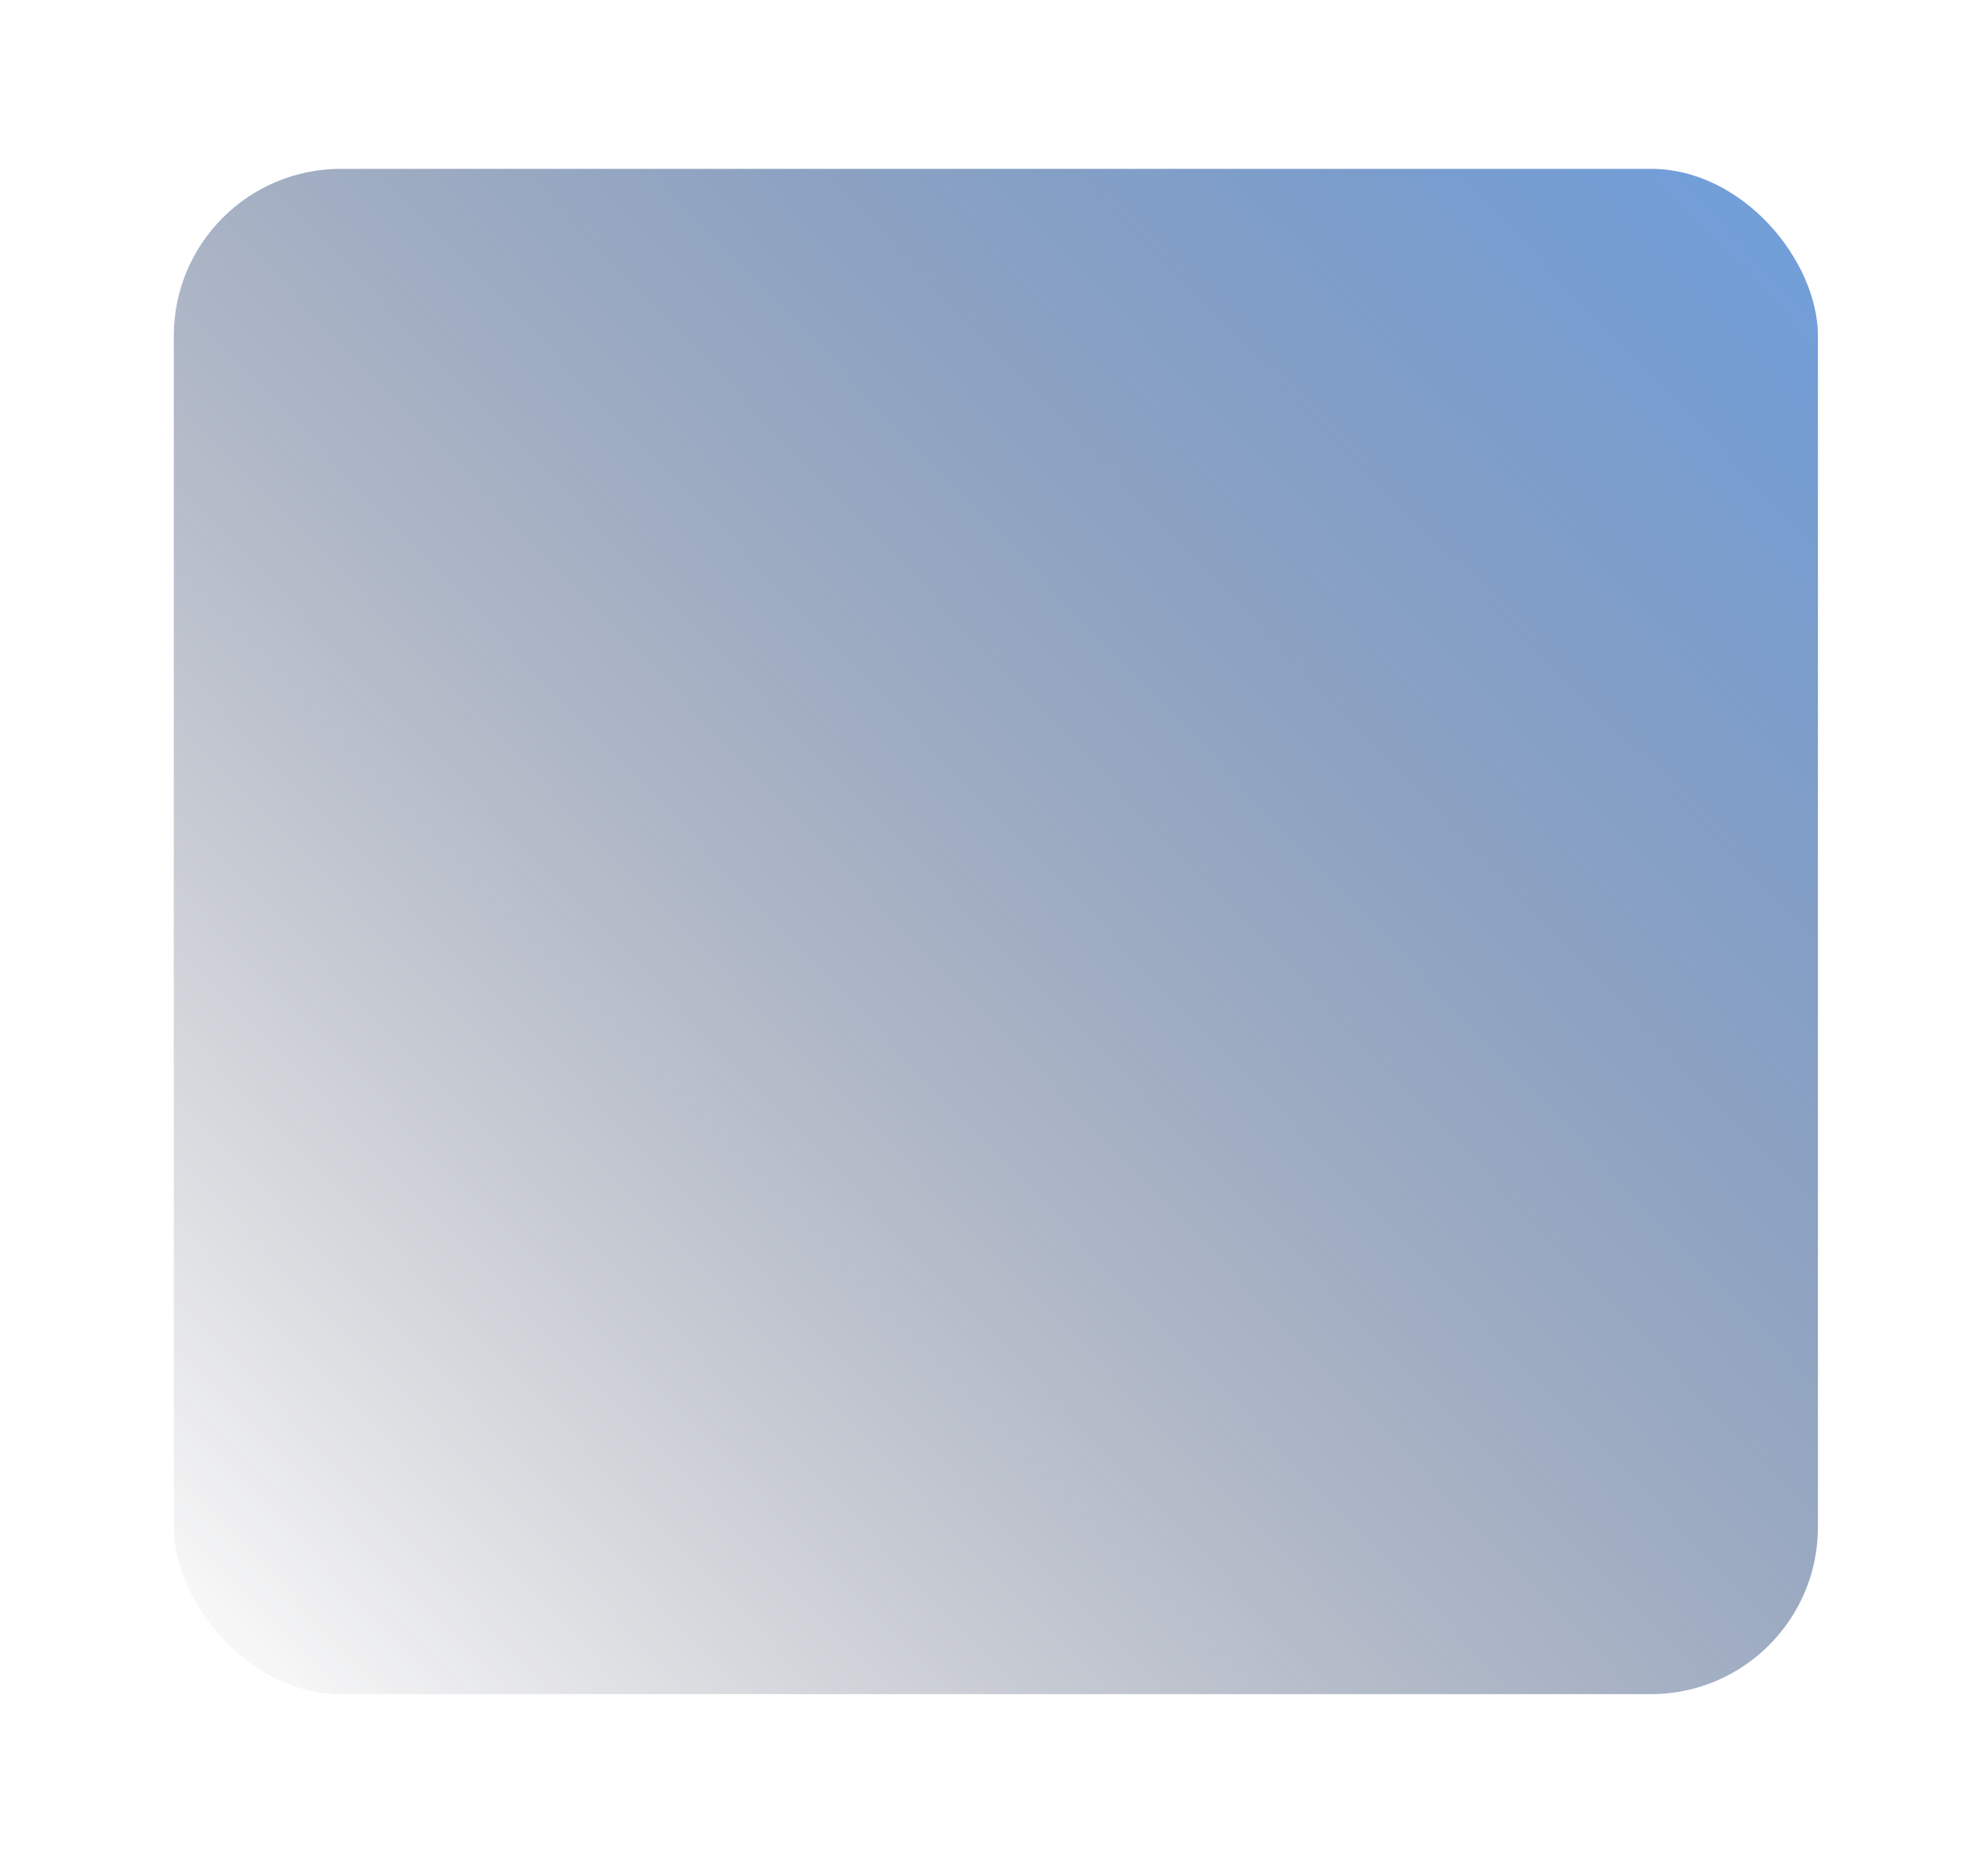<?xml version="1.0" encoding="UTF-8"?> <svg xmlns="http://www.w3.org/2000/svg" width="238" height="223" viewBox="0 0 238 223" fill="none"> <g filter="url(#filter0_f_790_541)"> <rect x="20.809" y="20.218" width="196.829" height="182.643" rx="20" fill="url(#paint0_linear_790_541)"></rect> </g> <defs> <filter id="filter0_f_790_541" x="0.809" y="0.218" width="236.829" height="222.643" filterUnits="userSpaceOnUse" color-interpolation-filters="sRGB"> <feFlood flood-opacity="0" result="BackgroundImageFix"></feFlood> <feBlend mode="normal" in="SourceGraphic" in2="BackgroundImageFix" result="shape"></feBlend> <feGaussianBlur stdDeviation="10" result="effect1_foregroundBlur_790_541"></feGaussianBlur> </filter> <linearGradient id="paint0_linear_790_541" x1="211.295" y1="20.218" x2="20.809" y2="202.861" gradientUnits="userSpaceOnUse"> <stop stop-color="#719FDB"></stop> <stop offset="1" stop-color="#212234" stop-opacity="0"></stop> </linearGradient> </defs> </svg> 